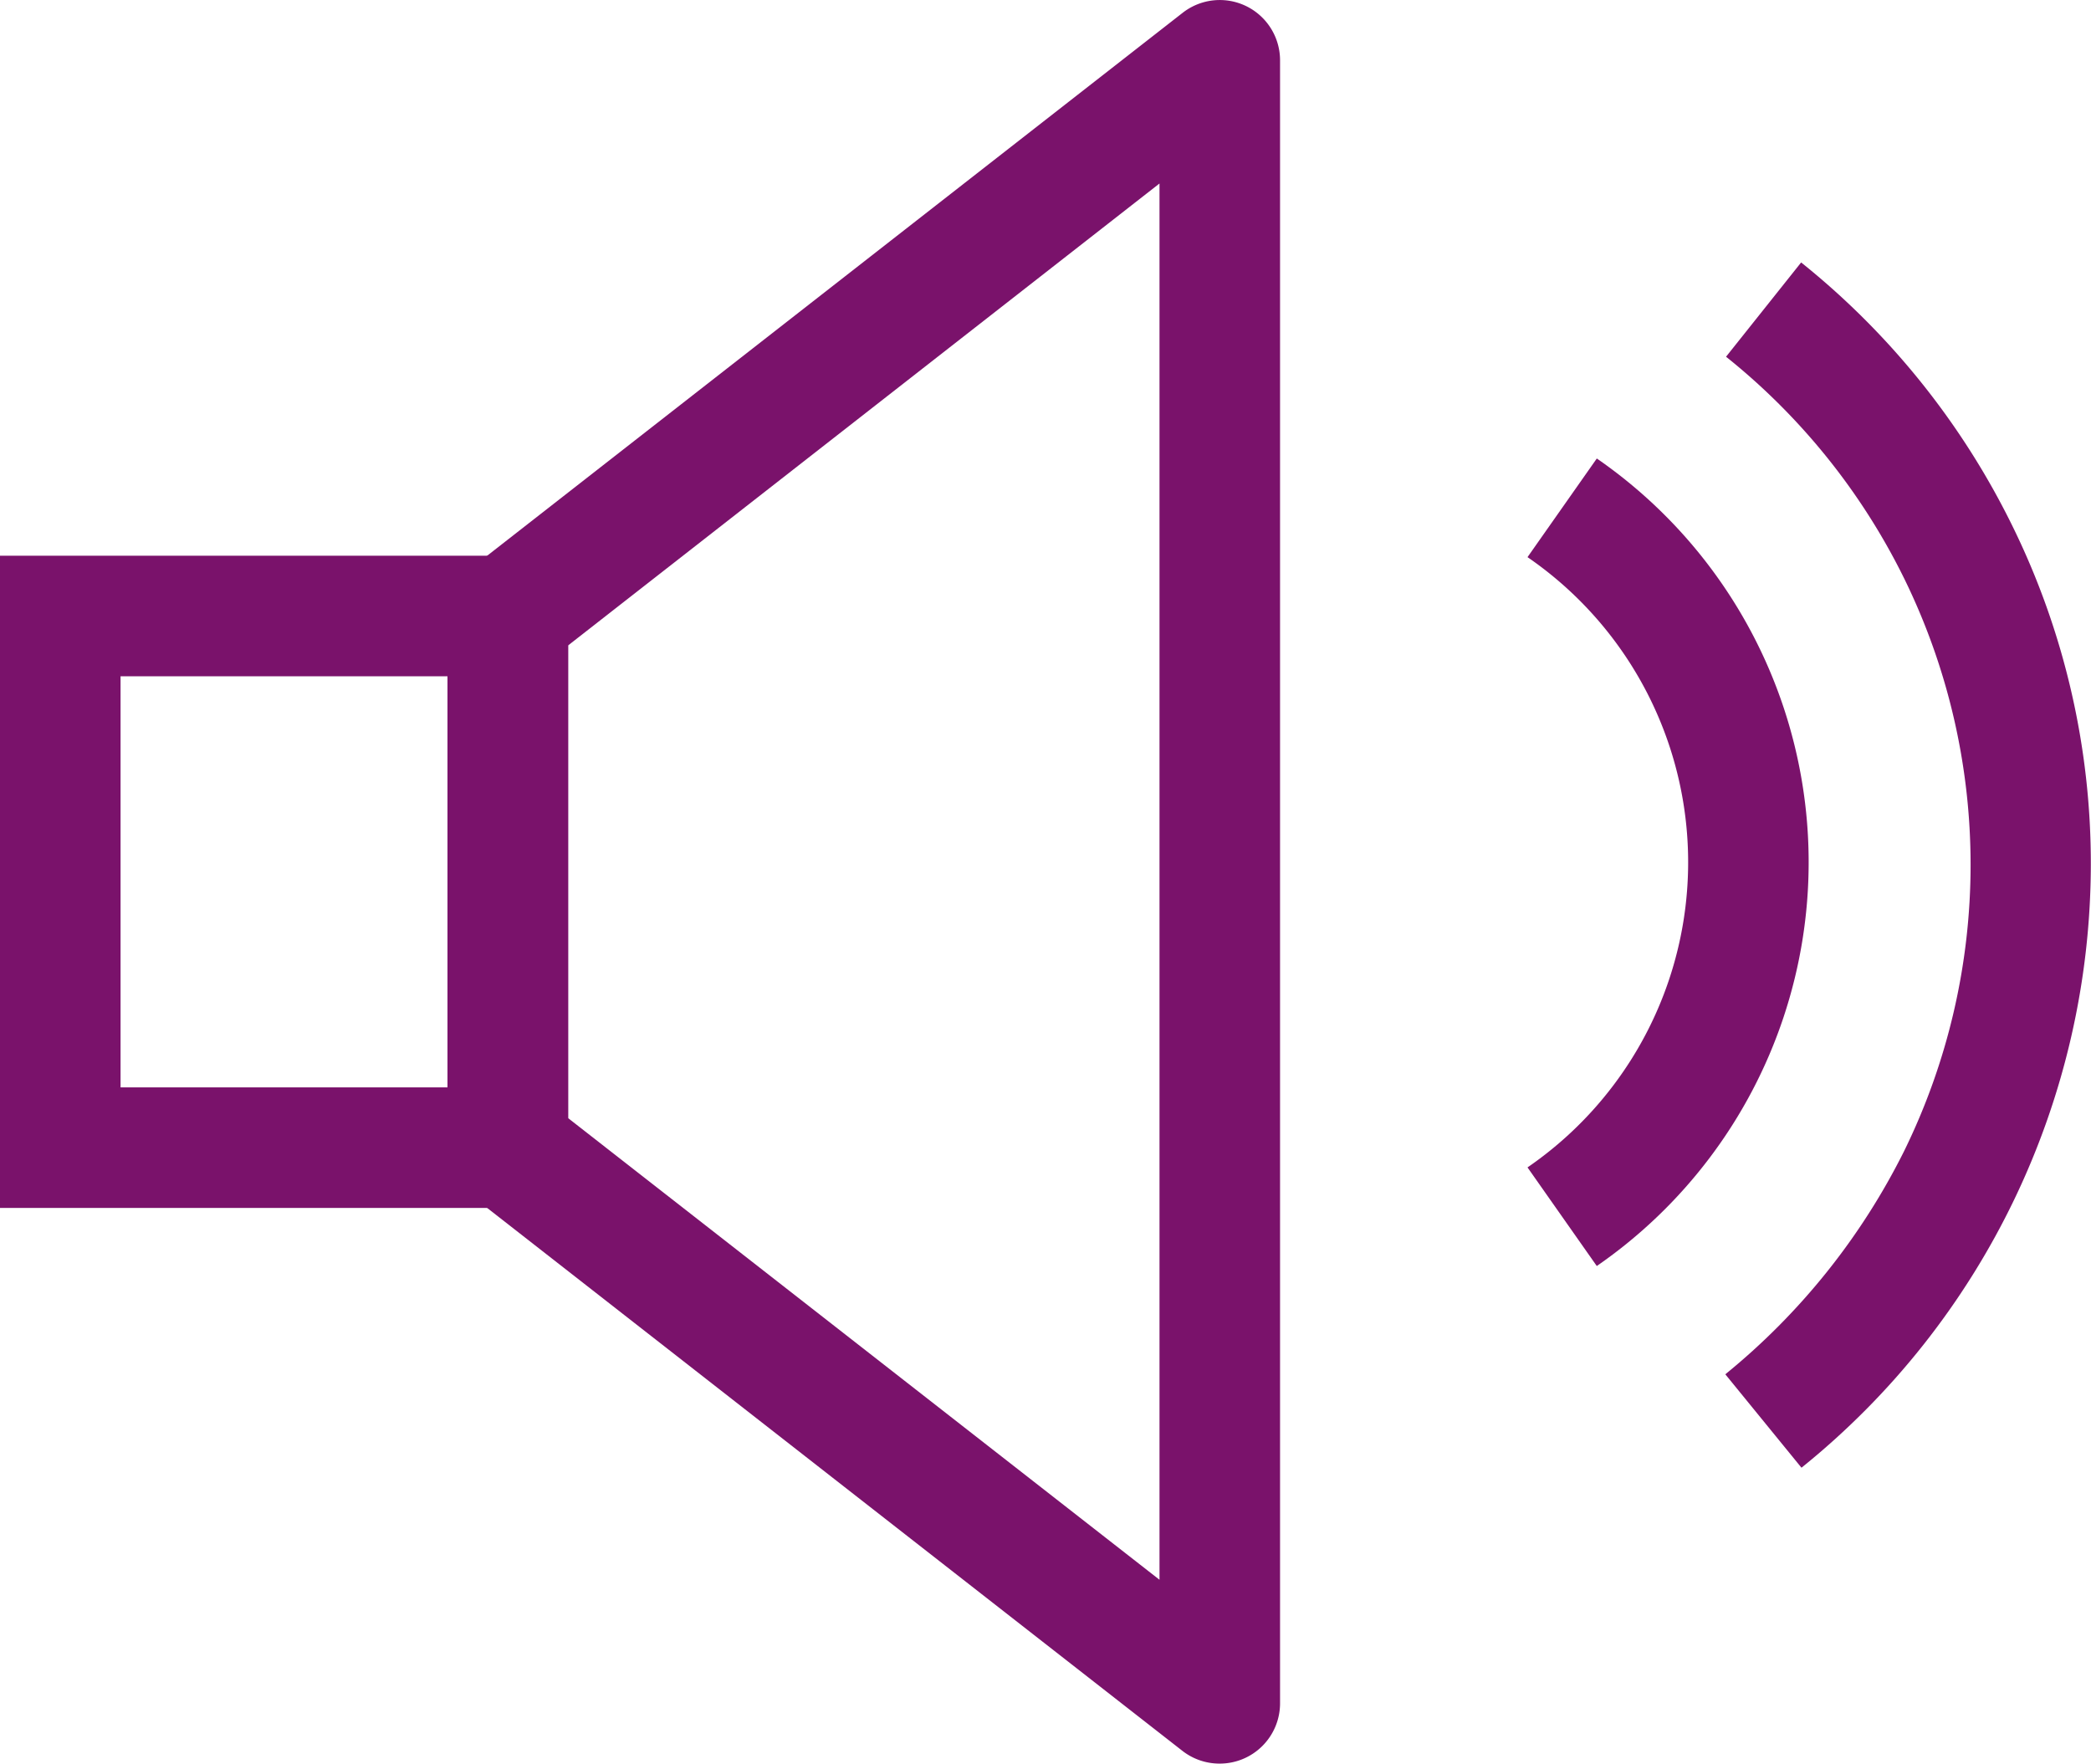 <svg id="icon-product-category-speaker-48" xmlns="http://www.w3.org/2000/svg" width="36.841" height="31.072" viewBox="0 0 36.841 31.072">
  <path id="Rectangle_1443" data-name="Rectangle 1443" d="M-1.5-1.5H8.509V9.991H-1.5ZM6.385.624H.624V7.867H6.385Z" transform="translate(1.5 11.291)" fill="#7a126b"/>
  <path id="Path_20282" data-name="Path 20282" d="M65.1,73.872a1.062,1.062,0,0,1-.654-.225L51.909,63.857a1.062,1.062,0,0,1-.409-.837V53.653a1.062,1.062,0,0,1,.409-.837l12.543-9.791a1.062,1.062,0,0,1,1.715.837V72.81A1.062,1.062,0,0,1,65.1,73.872ZM53.624,62.5l10.419,8.133v-24.6L53.624,54.171Z" transform="translate(-43.614 -42.8)" fill="#7a126b"/>
  <path id="Path_20283" data-name="Path 20283" d="M95.194,72.662l-1.342-1.646A11.925,11.925,0,0,0,97,67.088a11.453,11.453,0,0,0,0-10.1,11.509,11.509,0,0,0-3.135-3.9l1.323-1.661A13.646,13.646,0,0,1,98.9,56.049a13.473,13.473,0,0,1,1.392,6A13.668,13.668,0,0,1,95.194,72.662Z" transform="translate(-63.454 -46.803)" fill="#7a126b"/>
  <path id="Path_20284" data-name="Path 20284" d="M88.459,72.2l-1.221-1.738a6.521,6.521,0,0,0,0-10.752l1.221-1.738a8.645,8.645,0,0,1,0,14.227Z" transform="translate(-60.325 -49.894)" fill="#7a126b"/>
</svg>

